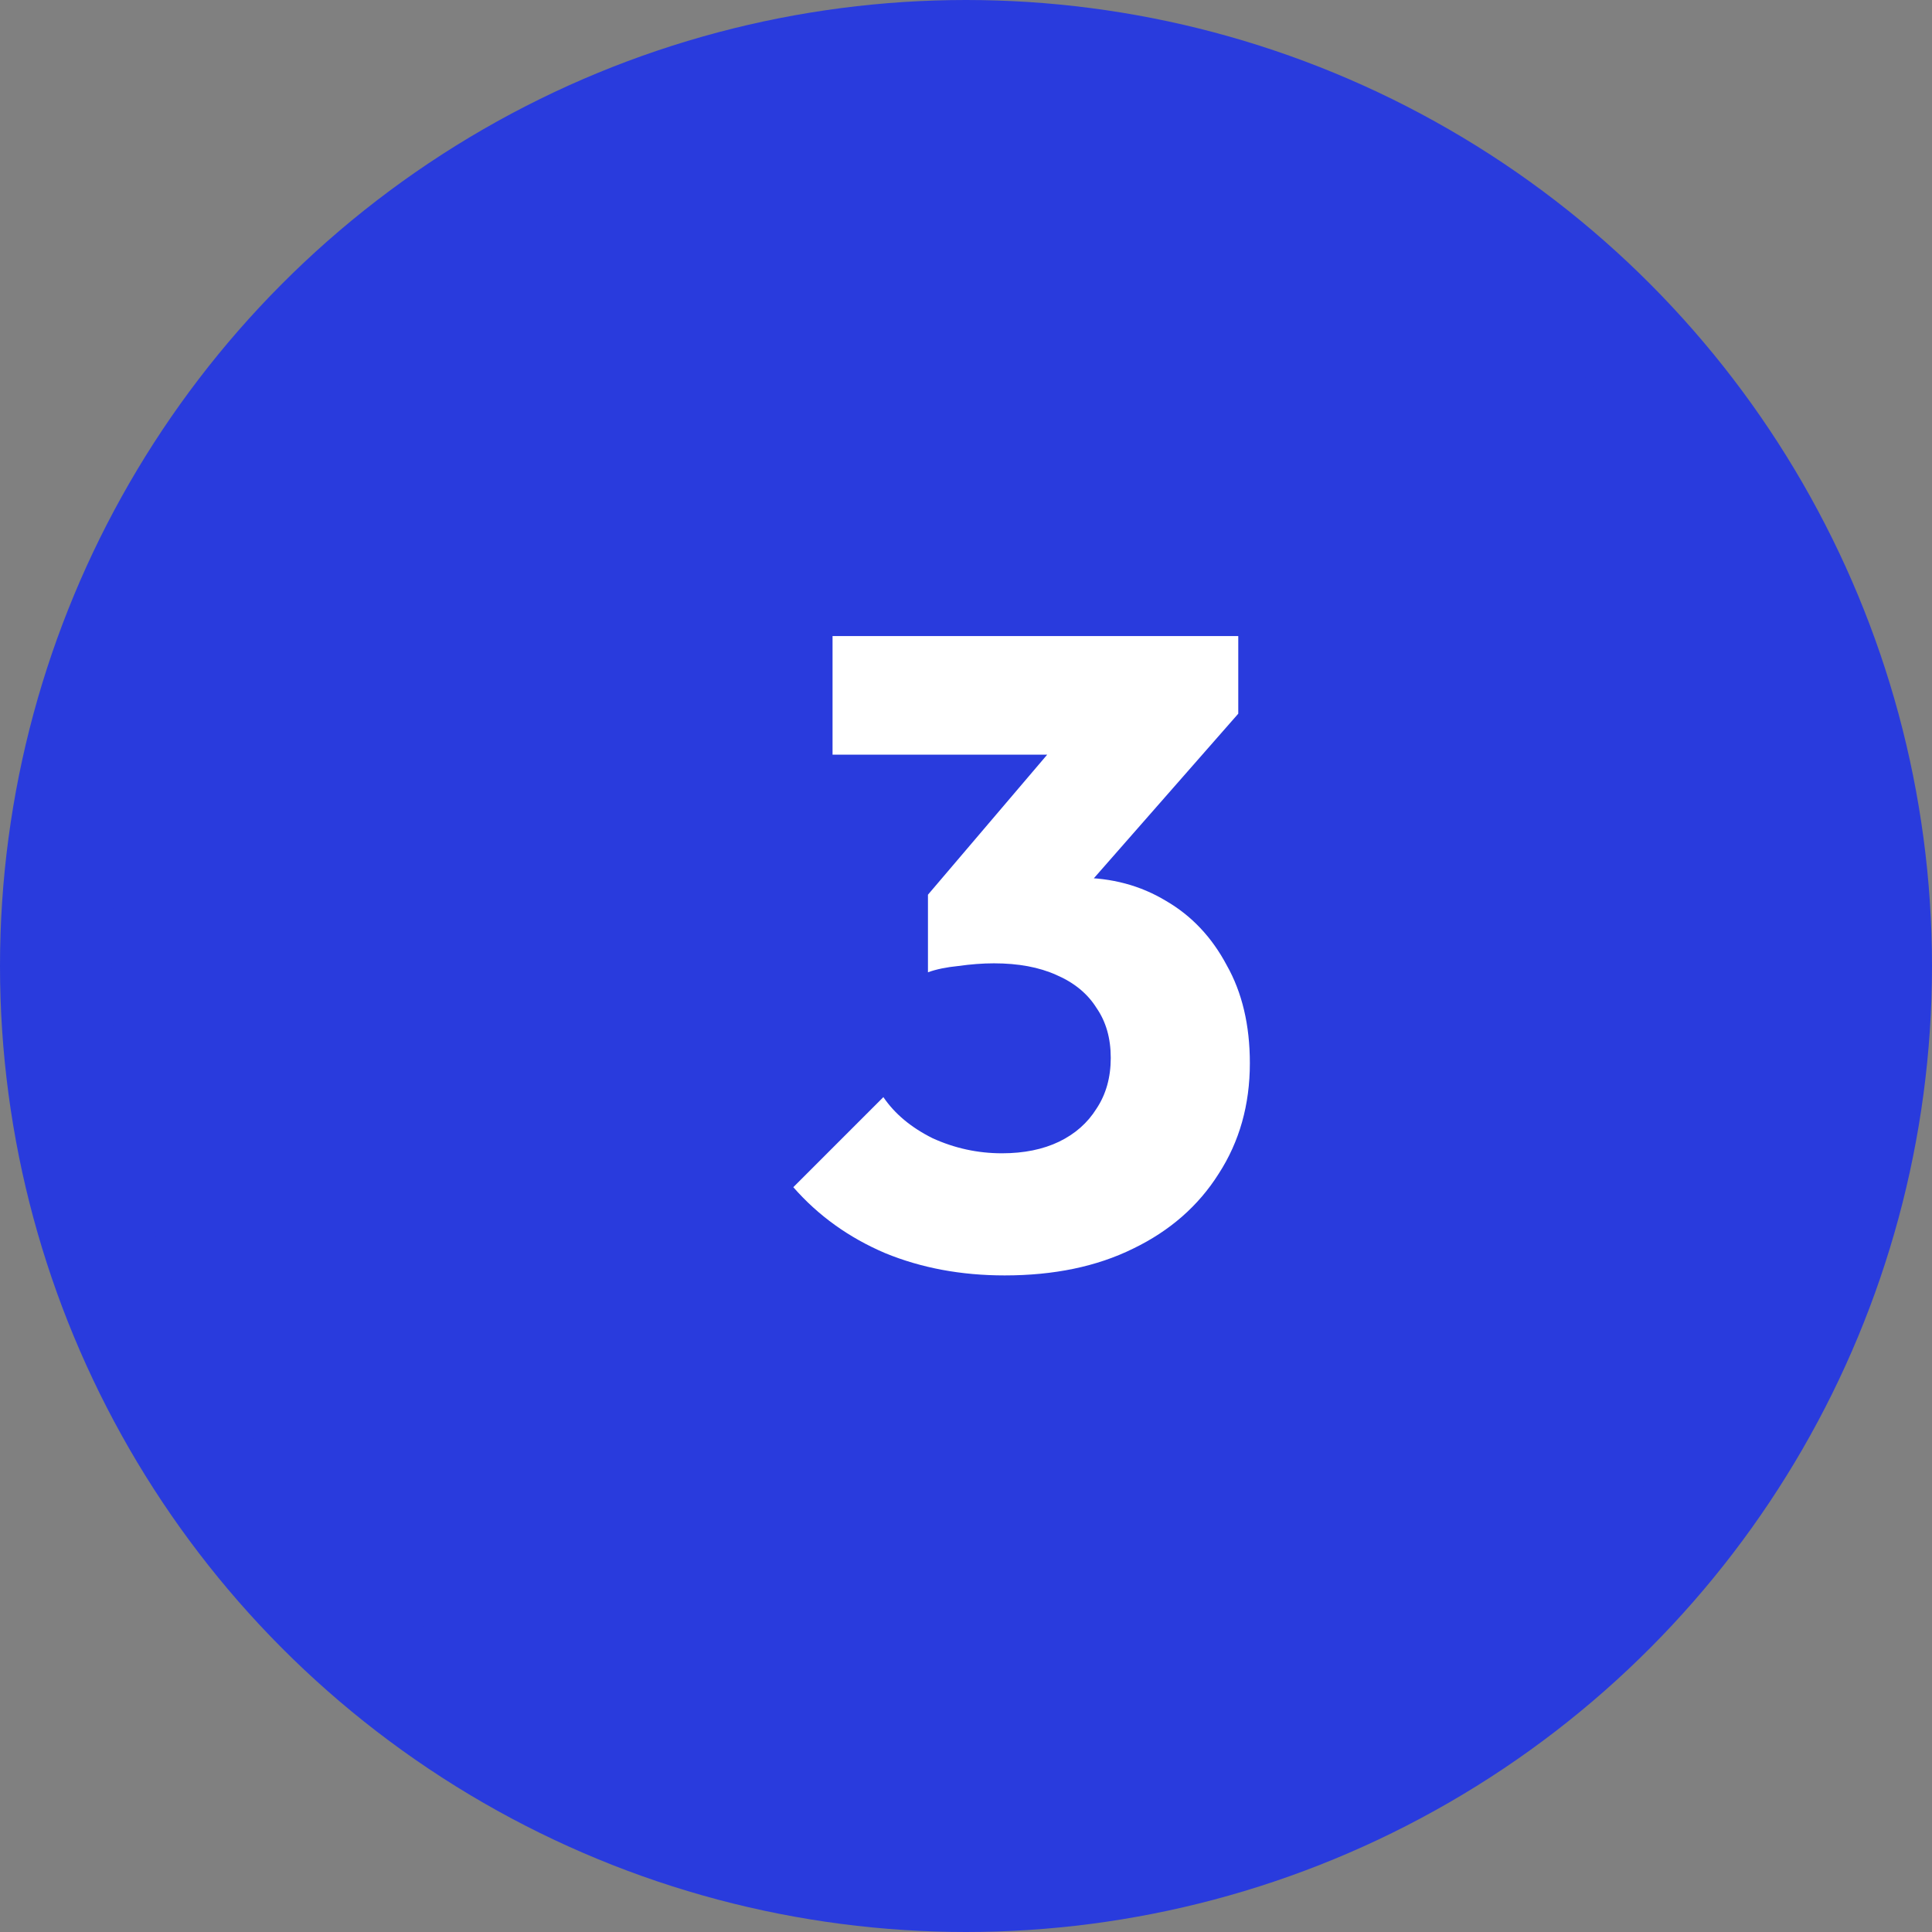 <svg width="52" height="52" viewBox="0 0 52 52" fill="none" xmlns="http://www.w3.org/2000/svg">
<rect x="0" y="0" width="52" height="52" fill="#808080" stroke="none"/>
<circle cx="26" cy="26" r="24.5" fill="#293BDD" stroke="#293BDD" stroke-width="3"/>
<path d="M27.04 34.328C25.872 34.328 24.8 34.129 23.824 33.728C22.848 33.312 22.024 32.721 21.352 31.953L23.776 29.529C24.08 29.977 24.52 30.345 25.096 30.633C25.688 30.904 26.312 31.041 26.968 31.041C27.56 31.041 28.072 30.936 28.504 30.729C28.936 30.52 29.272 30.224 29.512 29.84C29.768 29.456 29.896 29 29.896 28.473C29.896 27.945 29.768 27.497 29.512 27.128C29.272 26.744 28.912 26.448 28.432 26.241C27.968 26.032 27.408 25.928 26.752 25.928C26.448 25.928 26.128 25.953 25.792 26C25.472 26.032 25.2 26.088 24.976 26.169L26.632 24.081C27.08 23.953 27.504 23.849 27.904 23.768C28.32 23.672 28.704 23.625 29.056 23.625C29.92 23.625 30.696 23.832 31.384 24.248C32.072 24.648 32.616 25.224 33.016 25.977C33.432 26.712 33.64 27.593 33.64 28.616C33.64 29.736 33.36 30.729 32.8 31.593C32.256 32.456 31.488 33.129 30.496 33.608C29.52 34.089 28.368 34.328 27.04 34.328ZM24.976 26.169V24.081L29.104 19.233L33.328 19.209L29.032 24.105L24.976 26.169ZM22.408 20.312V17.12H33.328V19.209L30.376 20.312H22.408Z" fill="white"/>
</svg>
